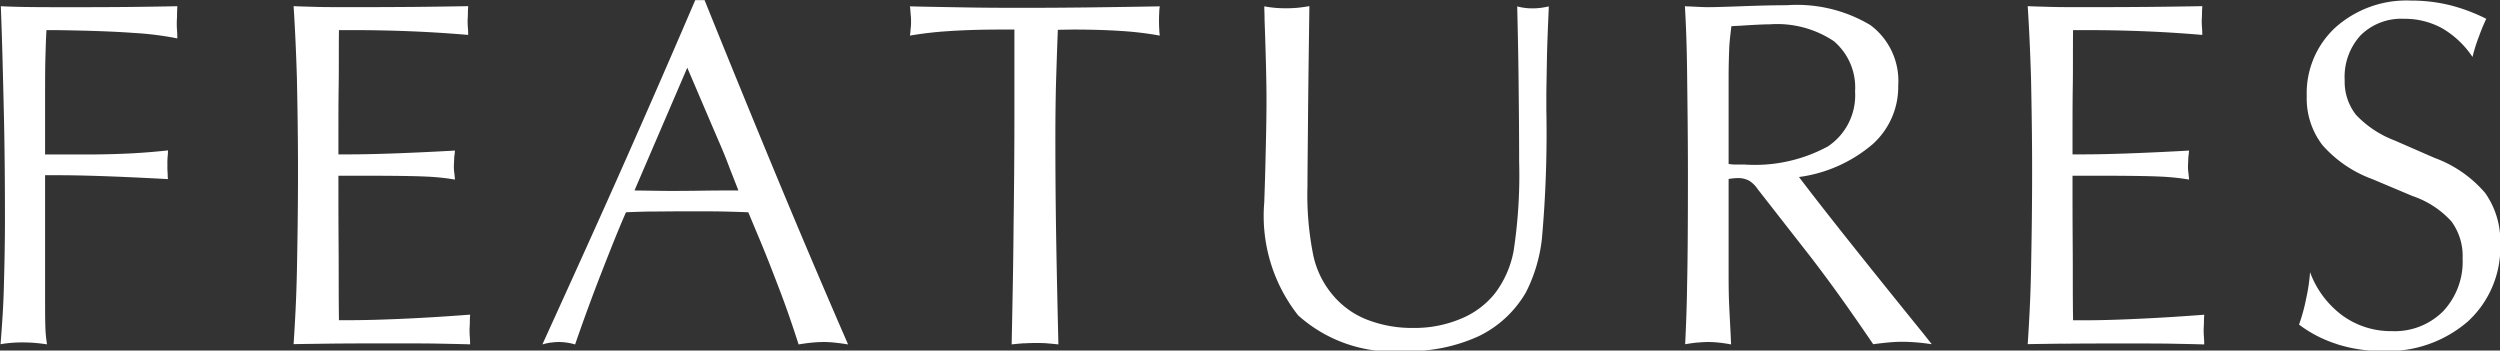 <svg xmlns="http://www.w3.org/2000/svg" width="90.94" height="12.75" viewBox="0 0 90.94 12.75">
  <rect x="0" y="0" width="90.94" height="12.75" fill="#333333" stroke="none"/>
  <defs>
    <style>
      .cls-1 {
        fill: #fff;
        fill-rule: evenodd;
      }
    </style>
  </defs>
  <path id="nav_features.svg" class="cls-1" d="M1071.98,293.662c0.12-.012.26-0.018,0.41-0.018,0.17,0,.33.006,0.47,0.018s0.29,0.029.44,0.052a4.853,4.853,0,0,1-.06-0.637c-0.01-.255-0.01-0.713-0.01-1.375v-4.14h0.51c0.4,0,.91.01,1.54,0.031s1.43,0.057,2.42.11a1.148,1.148,0,0,1-.01-0.189,2.565,2.565,0,0,1-.01-0.312,3.119,3.119,0,0,1,.01-0.343,1.493,1.493,0,0,0,.01-0.2c-0.48.052-.96,0.091-1.45,0.114s-1.02.035-1.59,0.035h-1.43V285c0-.709,0-1.253.01-1.634s0.02-.742.04-1.081h0.43q1.725,0.025,2.73.1a11.478,11.478,0,0,1,1.6.2c0-.064,0-0.159-0.01-0.285s-0.01-.221-0.01-0.286,0.01-.164.01-0.3,0.01-.234.01-0.3c-0.58.012-1.16,0.021-1.75,0.027s-1.33.009-2.23,0.009q-1.125,0-1.62-.009c-0.32-.006-0.59-0.015-0.82-0.027,0.05,1.289.08,2.577,0.11,3.863s0.04,2.574.04,3.863c0,0.932-.02,1.77-0.04,2.514s-0.07,1.429-.12,2.056A3.507,3.507,0,0,1,1071.98,293.662Zm11.59,0.026c0.47-.006,1.14-0.009,2.04-0.009,0.87,0,1.52,0,1.94.009s0.8,0.015,1.14.026c0-.058,0-0.148-0.01-0.268s-0.01-.209-0.01-0.268,0.01-.157.01-0.277,0.01-.209.01-0.268q-1.305.1-2.43,0.15t-1.89.052h-0.45c-0.01-.621-0.01-1.252-0.01-1.894s-0.01-1.475-.01-2.5V287.58h0.83c1.12,0,1.9.01,2.33,0.03a8.469,8.469,0,0,1,1.08.11c-0.01-.117-0.02-0.214-0.03-0.29s-0.01-.146-0.01-0.211,0.01-.155.01-0.237,0.02-.188.03-0.317c-0.75.042-1.45,0.075-2.11,0.1s-1.26.039-1.81,0.039h-0.32v-0.721c0-.568,0-1.169.01-1.8s0-1.3.01-2h0.43c0.74,0,1.46.014,2.18,0.043s1.41,0.074,2.09.132c0-.058,0-0.146-0.01-0.263s-0.01-.2-0.01-0.255,0.01-.155.01-0.273,0.01-.2.01-0.255c-0.66.012-1.3,0.021-1.94,0.027s-1.37.009-2.19,0.009c-0.64,0-1.1,0-1.4-.009s-0.57-.015-0.82-0.027q0.075,1.143.12,2.6c0.02,0.973.04,2.109,0.04,3.41,0,1.412-.02,2.624-0.04,3.634s-0.07,1.894-.12,2.65C1082.67,293.7,1083.11,293.694,1083.57,293.688Zm13.02-10.037c0.58,1.353.97,2.272,1.18,2.755s0.32,0.79.37,0.919l0.31,0.791c-0.35,0-.8,0-1.34.008s-0.9.009-1.08,0.009q-0.345,0-.81-0.009l-0.55-.008Zm-4.96,10a2,2,0,0,1,.28-0.022,2.163,2.163,0,0,1,.3.022,2.3,2.3,0,0,1,.3.066c0.35-1.013.68-1.9,0.98-2.667s0.58-1.478.87-2.14q0.39-.018.84-0.027c0.31,0,.77-0.008,1.39-0.008s1.07,0,1.37.008,0.58,0.015.85,0.027l0.3,0.72c0.3,0.7.57,1.4,0.83,2.079s0.49,1.352.7,2.008q0.255-.043.48-0.066c0.15-.014.3-0.022,0.44-0.022a3.7,3.7,0,0,1,.42.025c0.15,0.016.3,0.037,0.46,0.063q-1.35-3.1-2.65-6.236t-2.57-6.288h-0.34q-1.17,2.733-2.52,5.783c-0.9,2.033-1.92,4.28-3.04,6.741A2.448,2.448,0,0,1,1091.63,293.648Zm17.21,0.027c0.15-.009.29-0.013,0.42-0.013,0.15,0,.29,0,0.43.013s0.27,0.022.4,0.039c-0.03-1.318-.06-2.6-0.08-3.841s-0.03-2.434-.03-3.577q0-1.335.03-2.3t0.06-1.727l0.53-.009c0.68,0,1.28.018,1.79,0.053a12.109,12.109,0,0,1,1.39.167,1.347,1.347,0,0,1-.02-0.208,5.6,5.6,0,0,1,0-.669,1,1,0,0,1,.02-0.187c-0.84.015-1.65,0.027-2.45,0.037s-1.57.016-2.34,0.016c-0.75,0-1.49,0-2.2-.013s-1.41-.022-2.1-0.04c0.02,0.135.02,0.245,0.03,0.33a1.936,1.936,0,0,1,.01.233,1.578,1.578,0,0,1-.01.211c-0.01.076-.01,0.173-0.03,0.29a13.307,13.307,0,0,1,1.41-.163c0.56-.038,1.19-0.057,1.91-0.057h0.48v3.006q0,2-.03,4.109c-0.01,1.409-.04,2.855-0.07,4.337C1108.54,293.7,1108.7,293.684,1108.84,293.675Zm8.75-11.764c0.05,1.377.07,2.346,0.07,2.909,0,0.75-.02,1.538-0.04,2.364s-0.04,1.274-.04,1.345a5.843,5.843,0,0,0,1.23,4.126,5.159,5.159,0,0,0,3.9,1.3,6.054,6.054,0,0,0,2.67-.541,3.983,3.983,0,0,0,1.72-1.6,5.66,5.66,0,0,0,.58-1.96,43.385,43.385,0,0,0,.16-4.684V284.7c0-.271.01-0.7,0.02-1.305s0.04-1.257.07-1.974c-0.09.02-.18,0.037-0.28,0.051a2.3,2.3,0,0,1-.32.02,2.081,2.081,0,0,1-.28-0.018,2.145,2.145,0,0,1-.27-0.053c0.02,0.874.04,1.774,0.05,2.7s0.02,1.906.02,2.931a18.325,18.325,0,0,1-.2,3.261,3.654,3.654,0,0,1-.68,1.547,3.078,3.078,0,0,1-1.26.931,4.326,4.326,0,0,1-1.71.326,4.49,4.49,0,0,1-1.71-.312,3.085,3.085,0,0,1-1.24-.91,3.3,3.3,0,0,1-.69-1.428,11.2,11.2,0,0,1-.21-2.51c0-.416.01-1.227,0.02-2.434s0.03-2.578.05-4.113q-0.18.034-.39,0.057a4.432,4.432,0,0,1-.46.022q-0.225,0-.42-0.018c-0.12-.012-0.25-0.029-0.37-0.053,0,0.112.01,0.276,0.01,0.493h0Zm16.88,2.856v-0.791c0-.357.01-0.686,0.02-0.984s0.05-.583.08-0.853c0.07-.006.17-0.012,0.3-0.017,0.55-.036.92-0.053,1.11-0.053a3.711,3.711,0,0,1,2.32.615,2.209,2.209,0,0,1,.77,1.828,2.233,2.233,0,0,1-.99,2,5.569,5.569,0,0,1-3.02.659c-0.15,0-.27,0-0.35,0a1.79,1.79,0,0,1-.24-0.022v-2.373Zm-1.14,8.881a3.984,3.984,0,0,1,.4-0.022,3.641,3.641,0,0,1,.39.022c0.14,0.015.29,0.037,0.44,0.066-0.02-.5-0.05-0.981-0.07-1.432s-0.02-.879-0.02-1.284v-3.3a0.328,0.328,0,0,0,.04-0.009,2.356,2.356,0,0,1,.3-0.027,0.849,0.849,0,0,1,.4.093,0.981,0.981,0,0,1,.31.3l1.97,2.522c0.31,0.406.65,0.86,1.01,1.362s0.77,1.092,1.23,1.767c0.2-.026.38-0.047,0.55-0.063s0.33-.025.5-0.025,0.34,0.008.52,0.022,0.36,0.037.56,0.066l-0.27-.342q-3.27-4.035-4.56-5.74a5.179,5.179,0,0,0,2.67-1.186,2.8,2.8,0,0,0,.94-2.145,2.531,2.531,0,0,0-1.01-2.193,5.2,5.2,0,0,0-3.04-.725q-0.63,0-1.59.035c-0.63.024-1.07,0.036-1.29,0.036q-0.165,0-.66-0.027a1.255,1.255,0,0,1-.17-0.009c0.04,0.674.07,1.481,0.08,2.422s0.03,2.187.03,3.74q0,2.742-.03,3.963c-0.01.815-.04,1.538-0.07,2.171C1133.04,293.685,1133.18,293.663,1133.33,293.648Zm13.32,0.04c0.47-.006,1.14-0.009,2.04-0.009,0.87,0,1.52,0,1.94.009s0.8,0.015,1.14.026c0-.058,0-0.148-0.01-0.268s-0.01-.209-0.01-0.268,0.01-.157.01-0.277,0.01-.209.01-0.268q-1.3.1-2.43,0.15c-0.74.035-1.38,0.052-1.89,0.052H1147c-0.01-.621-0.01-1.252-0.01-1.894s-0.01-1.475-.01-2.5V287.58h0.83c1.12,0,1.9.01,2.33,0.03a8.469,8.469,0,0,1,1.08.11c-0.01-.117-0.02-0.214-0.03-0.29s-0.01-.146-0.01-0.211,0.01-.155.01-0.237,0.02-.188.03-0.317c-0.75.042-1.45,0.075-2.11,0.1s-1.27.039-1.81,0.039h-0.32v-0.721c0-.568,0-1.169.01-1.8s0-1.3.01-2h0.43c0.73,0,1.46.014,2.18,0.043s1.41,0.074,2.09.132c0-.058,0-0.146-0.01-0.263s-0.01-.2-0.01-0.255,0.01-.155.01-0.273,0.01-.2.01-0.255c-0.66.012-1.3,0.021-1.94,0.027s-1.37.009-2.19,0.009c-0.64,0-1.1,0-1.4-.009s-0.57-.015-0.82-0.027q0.075,1.143.12,2.6c0.02,0.973.04,2.109,0.04,3.41,0,1.412-.02,2.624-0.04,3.634s-0.07,1.894-.12,2.65C1145.75,293.7,1146.19,293.694,1146.65,293.688Zm9.95,0.017a5.315,5.315,0,0,0,1.65.247,4.446,4.446,0,0,0,3.11-1.073,3.651,3.651,0,0,0,1.18-2.821,3.036,3.036,0,0,0-.55-1.854,4.412,4.412,0,0,0-1.84-1.275l-1.45-.633a3.778,3.778,0,0,1-1.41-.936,1.955,1.955,0,0,1-.41-1.261,2.236,2.236,0,0,1,.58-1.63,2.1,2.1,0,0,1,1.58-.6,2.817,2.817,0,0,1,1.39.347,3.365,3.365,0,0,1,1.1,1.041,5.937,5.937,0,0,1,.24-0.76c0.08-.225.17-0.435,0.26-0.628a6.387,6.387,0,0,0-1.34-.5,5.876,5.876,0,0,0-1.4-.163,3.884,3.884,0,0,0-2.74.972,3.251,3.251,0,0,0-1.05,2.5,2.785,2.785,0,0,0,.57,1.784,4.455,4.455,0,0,0,1.82,1.24l1.46,0.615a3.363,3.363,0,0,1,1.41.918,2.12,2.12,0,0,1,.41,1.349,2.636,2.636,0,0,1-.71,1.925,2.49,2.49,0,0,1-1.87.721,2.994,2.994,0,0,1-1.79-.567,3.426,3.426,0,0,1-1.18-1.578,6.31,6.31,0,0,1-.14.954,6.692,6.692,0,0,1-.26.954A4.585,4.585,0,0,0,1156.6,293.705Z" transform="translate(-1071.59 -281.188)"/>
</svg>
